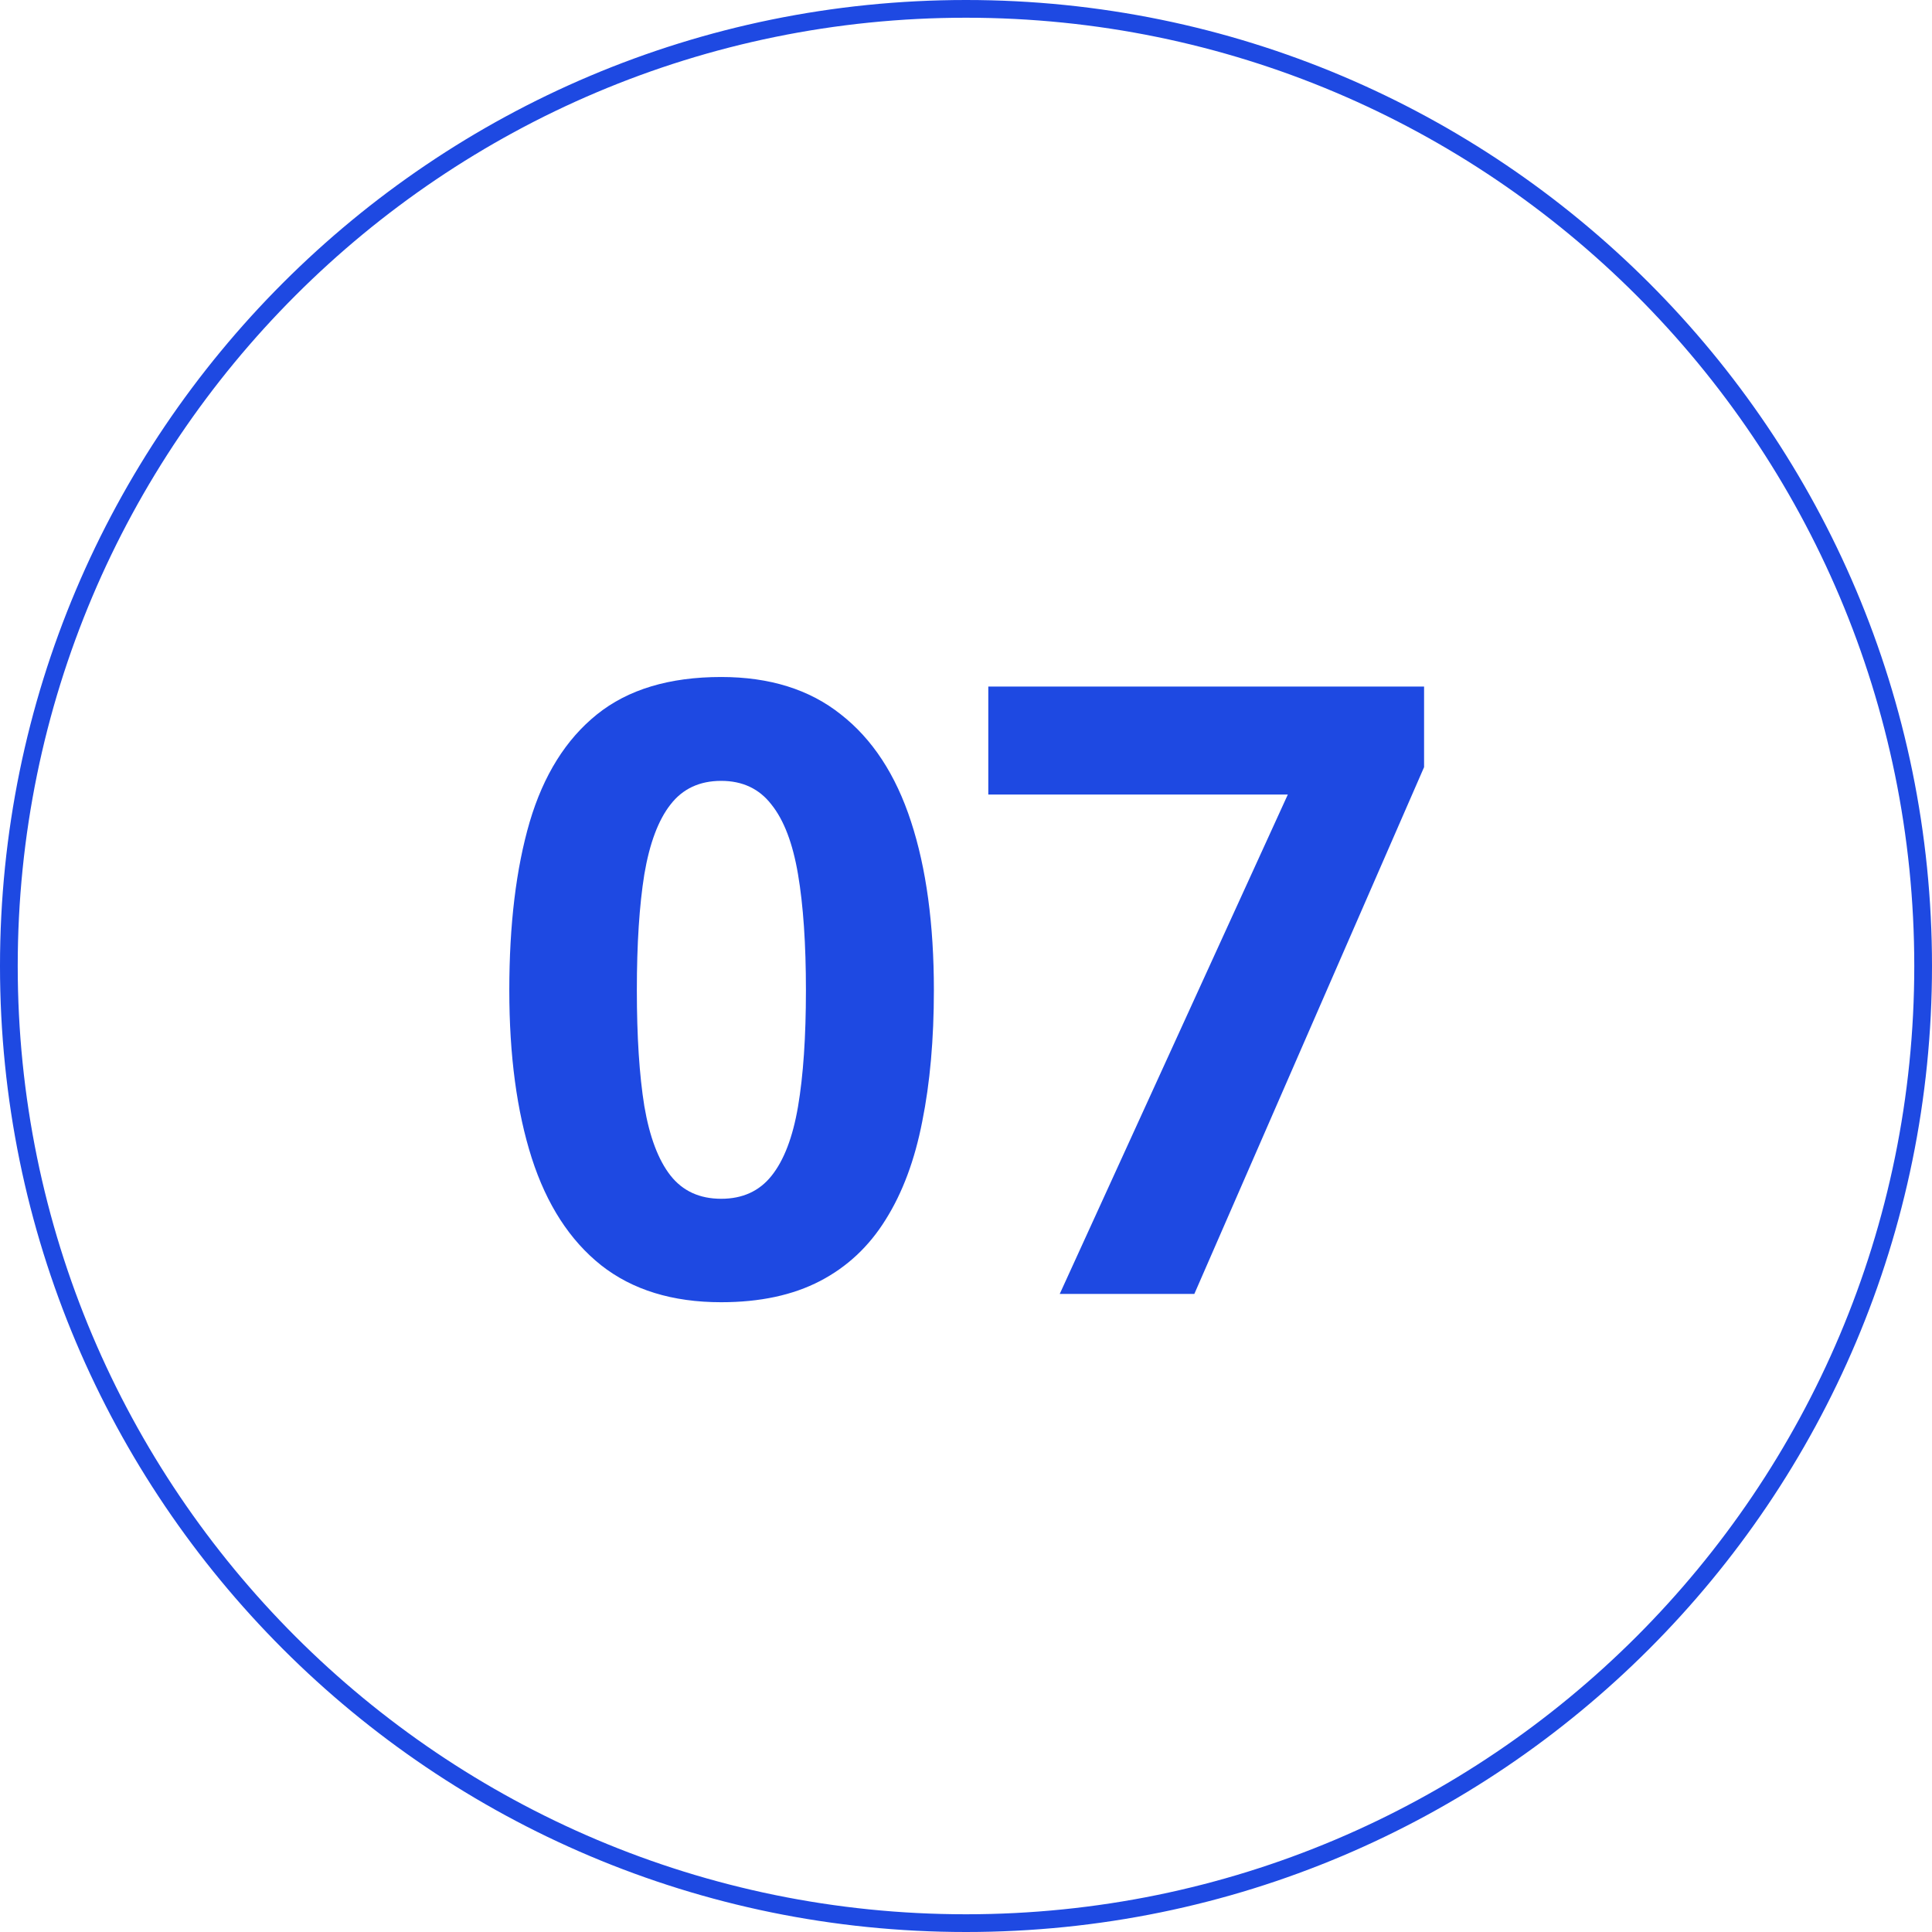 <svg width="109" height="109" viewBox="0 0 109 109" fill="none" xmlns="http://www.w3.org/2000/svg">
<path d="M52.688 55.867C52.688 58.633 52.469 61.102 52.031 63.273C51.609 65.445 50.922 67.289 49.969 68.805C49.031 70.32 47.797 71.477 46.266 72.273C44.734 73.07 42.875 73.469 40.688 73.469C37.938 73.469 35.68 72.773 33.914 71.383C32.148 69.977 30.844 67.961 30 65.336C29.156 62.695 28.734 59.539 28.734 55.867C28.734 52.164 29.117 49 29.883 46.375C30.664 43.734 31.93 41.711 33.68 40.305C35.43 38.898 37.766 38.195 40.688 38.195C43.422 38.195 45.672 38.898 47.438 40.305C49.219 41.695 50.539 43.711 51.398 46.352C52.258 48.977 52.688 52.148 52.688 55.867ZM35.93 55.867C35.93 58.477 36.07 60.656 36.352 62.406C36.648 64.141 37.141 65.445 37.828 66.32C38.516 67.195 39.469 67.633 40.688 67.633C41.891 67.633 42.836 67.203 43.523 66.344C44.227 65.469 44.727 64.164 45.023 62.43C45.32 60.68 45.469 58.492 45.469 55.867C45.469 53.258 45.32 51.078 45.023 49.328C44.727 47.578 44.227 46.266 43.523 45.391C42.836 44.5 41.891 44.055 40.688 44.055C39.469 44.055 38.516 44.5 37.828 45.391C37.141 46.266 36.648 47.578 36.352 49.328C36.07 51.078 35.93 53.258 35.93 55.867ZM59.789 73L72.656 44.828H55.758V38.734H80.344V43.281L67.383 73H59.789Z" fill="#1E49E2"/>
<path d="M54.5 108.5C84.323 108.5 108.5 84.323 108.5 54.5C108.5 24.677 84.323 0.5 54.5 0.5C24.677 0.5 0.5 24.677 0.5 54.5C0.5 84.323 24.677 108.5 54.5 108.5Z" stroke="#1E49E2"/>
</svg>
